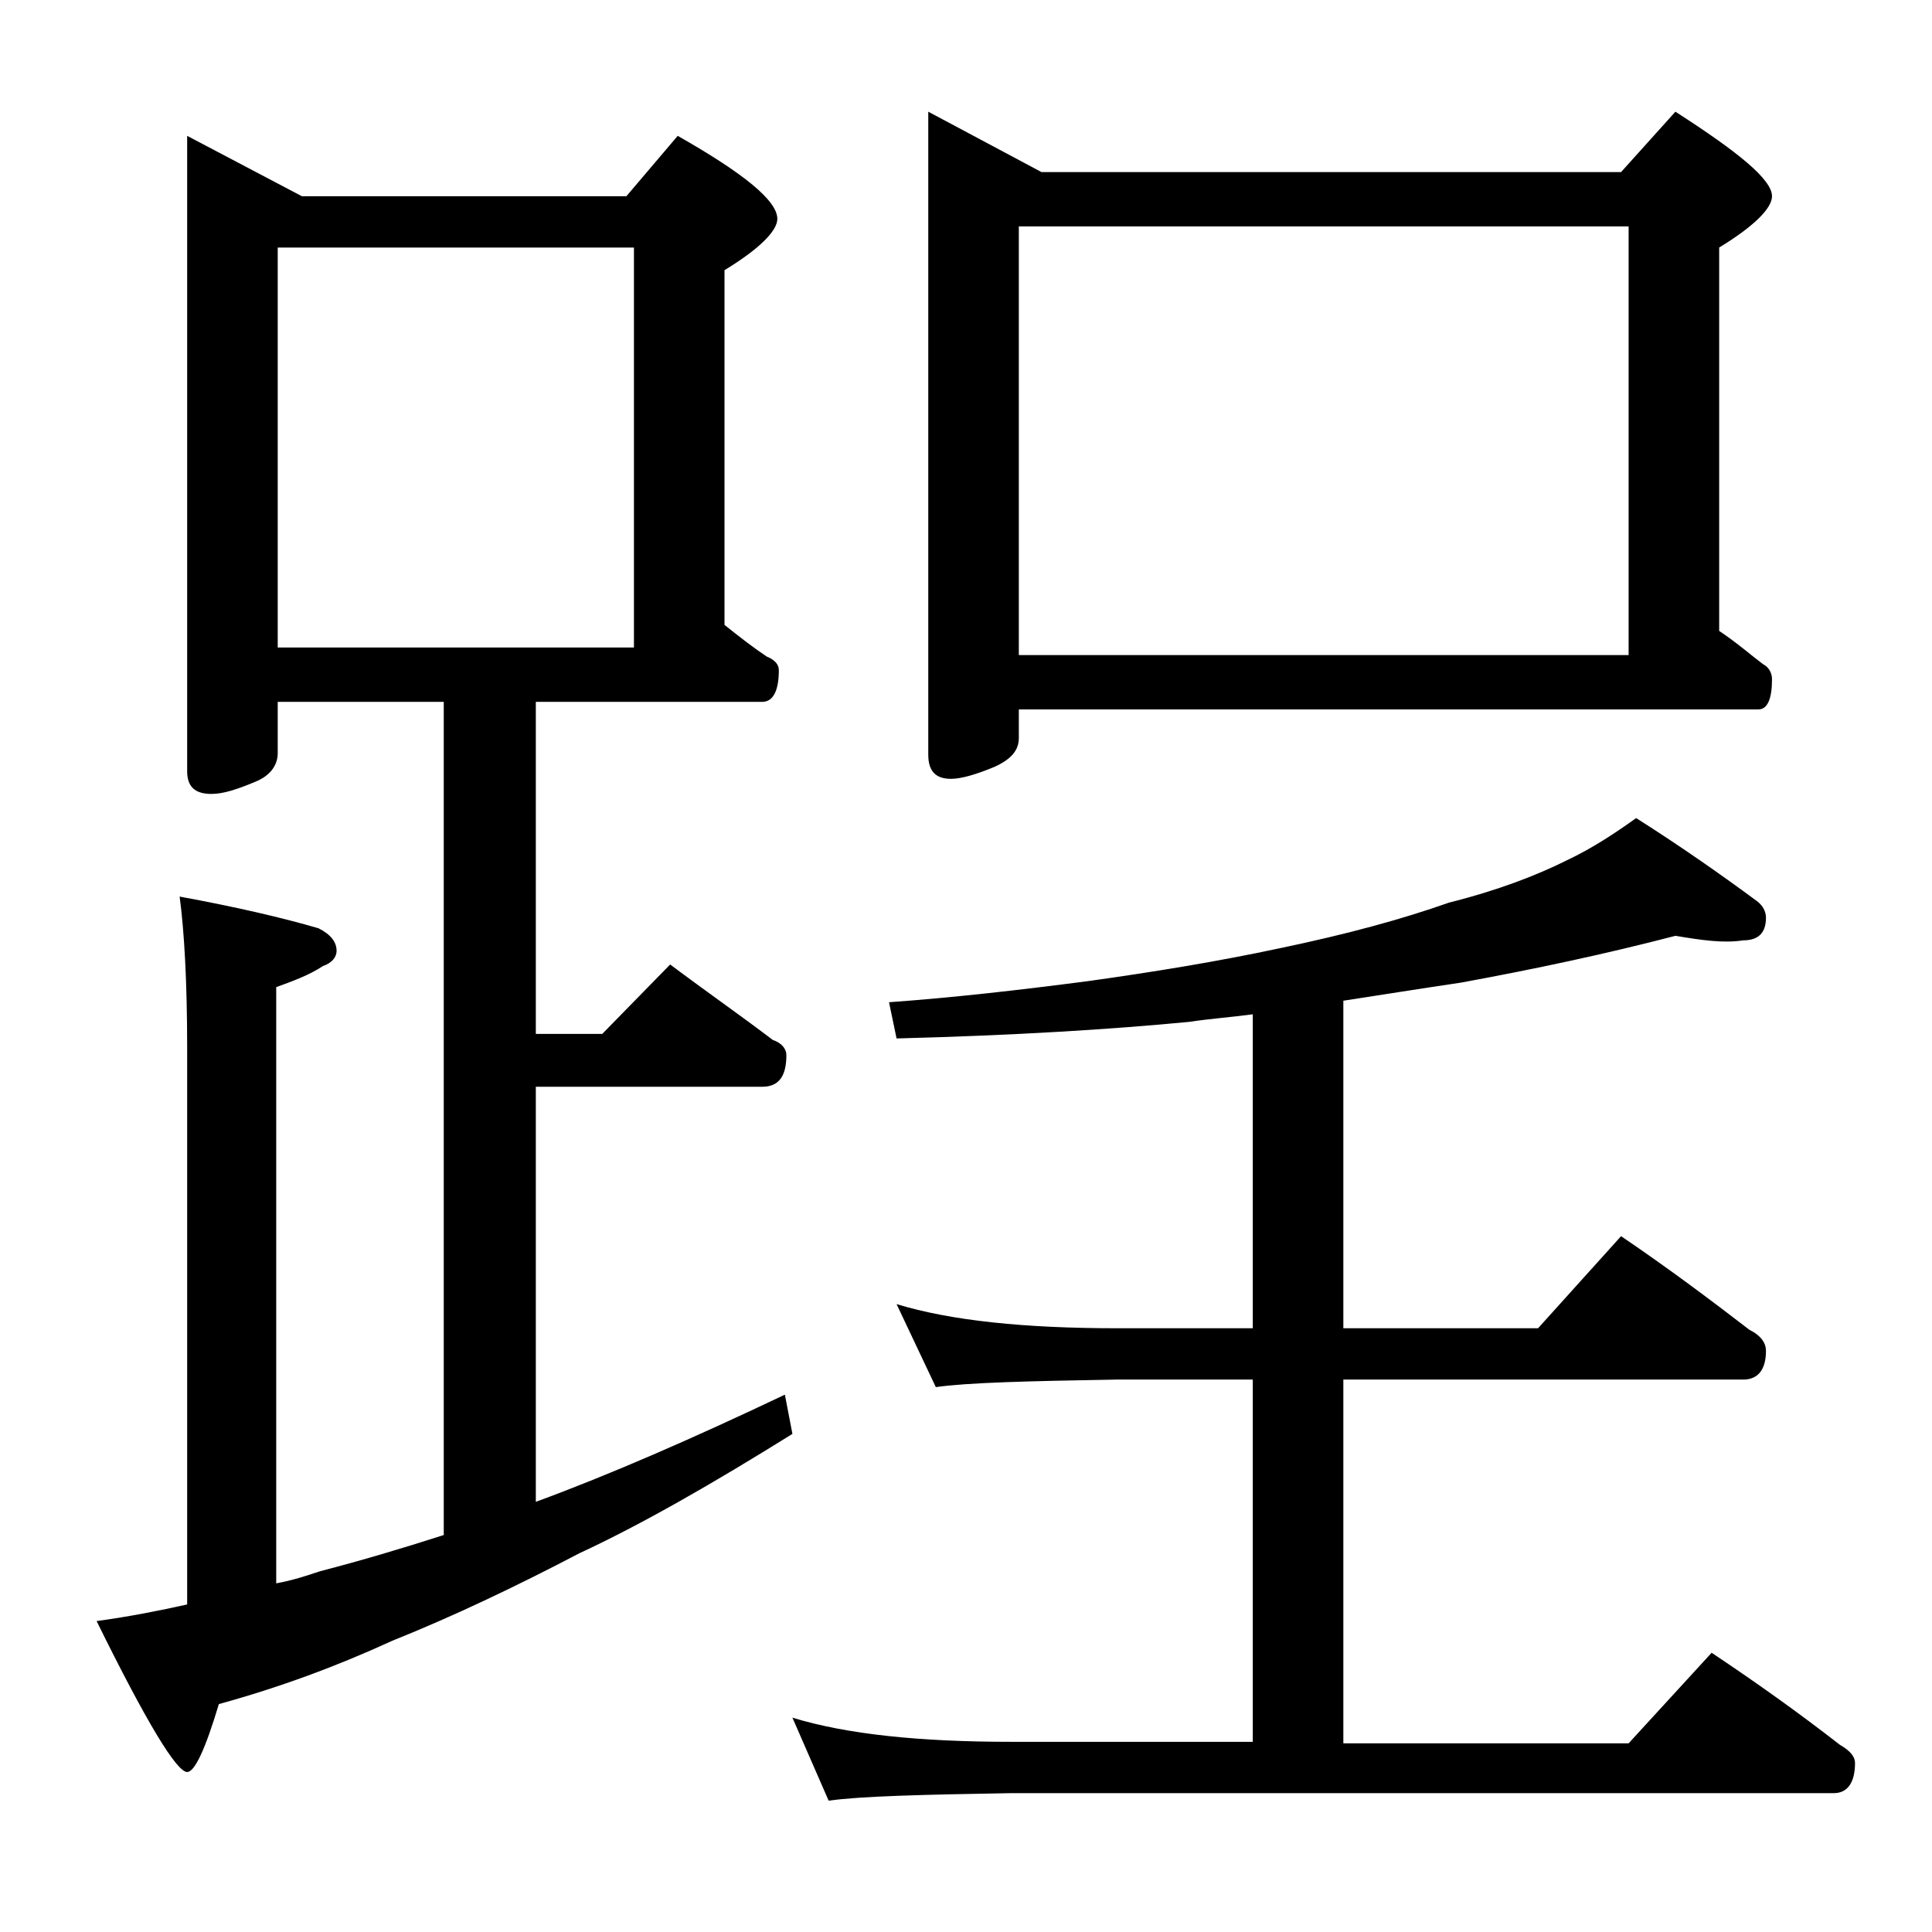 <?xml version="1.0" encoding="utf-8"?>
<!-- Generator: Adobe Illustrator 18.0.0, SVG Export Plug-In . SVG Version: 6.00 Build 0)  -->
<!DOCTYPE svg PUBLIC "-//W3C//DTD SVG 1.1//EN" "http://www.w3.org/Graphics/SVG/1.1/DTD/svg11.dtd">
<svg version="1.1" id="Layer_1" xmlns="http://www.w3.org/2000/svg" xmlns:xlink="http://www.w3.org/1999/xlink" x="0px" y="0px"
	 viewBox="0 0 128 128" enable-background="new 0 0 128 128" xml:space="preserve">
<path d="M12.4,9l7.6,4h21.5l3.4-4c4.4,2.5,6.6,4.3,6.6,5.5c0,0.8-1.2,2-3.5,3.4v23.5c1,0.8,1.9,1.5,2.8,2.1c0.5,0.2,0.8,0.5,0.8,0.9
	c0,1.4-0.4,2.1-1.1,2.1H35.5v22h4.4l4.5-4.6c2.4,1.8,4.7,3.4,6.8,5c0.6,0.2,0.9,0.6,0.9,1c0,1.4-0.5,2.1-1.6,2.1H35.5v27.5
	c4.9-1.8,10.4-4.2,16.5-7.1l0.5,2.6c-5.3,3.3-10,6-14.1,7.9c-4.2,2.2-8.4,4.2-12.4,5.8c-3.7,1.7-7.5,3.1-11.5,4.2
	c-0.9,3-1.6,4.5-2.1,4.5c-0.7,0-2.7-3.3-6-10c2.2-0.3,4.2-0.7,6-1.1V69.4c0-4.4-0.2-7.8-0.5-10c3.8,0.7,6.8,1.4,9.2,2.1
	c0.8,0.4,1.2,0.9,1.2,1.5c0,0.4-0.3,0.8-0.9,1c-0.9,0.6-2,1-3.1,1.4v39.5c1.1-0.2,2-0.5,2.9-0.8c2.7-0.7,5.4-1.5,8.2-2.4V46.5H18.4
	v3.4c0,0.8-0.5,1.5-1.5,1.9c-1.2,0.5-2.1,0.8-2.9,0.8c-1.1,0-1.6-0.5-1.6-1.5V9z M18.4,42.9H42V16.4H18.4V42.9z M111,62
	c-4.6,1.2-9.3,2.2-14.2,3.1c-2.7,0.4-5.2,0.8-7.8,1.2V88h12.9l5.5-6.1c3.1,2.1,5.9,4.2,8.5,6.2c0.8,0.4,1.1,0.9,1.1,1.4
	c0,1.2-0.5,1.9-1.5,1.9H89v24.1h18.9l5.5-6c3,2,5.8,4,8.5,6.1c0.7,0.4,1,0.8,1,1.2c0,1.3-0.5,2-1.4,2H67c-5.9,0.1-10,0.2-12.1,0.5
	l-2.4-5.5c3.6,1.1,8.4,1.6,14.5,1.6h16V91.4h-9c-5.9,0.1-9.9,0.2-12,0.5l-2.6-5.5C63,87.5,67.9,88,74,88h9V67.2
	c-1.5,0.2-2.9,0.3-4.2,0.5c-5.2,0.5-11.6,0.9-19.4,1.1l-0.5-2.4c4.2-0.3,8.6-0.8,13.2-1.4c4.3-0.6,8.6-1.3,12.8-2.2
	c4.3-0.9,8-1.9,11.1-3c3.2-0.8,5.8-1.8,7.8-2.8c1.7-0.8,3.2-1.8,4.6-2.8c3,1.9,5.7,3.8,8,5.5c0.4,0.3,0.6,0.7,0.6,1.1
	c0,1-0.5,1.5-1.5,1.5C114.2,62.5,112.8,62.3,111,62z M61.5,7.4l7.5,4h38.4l3.6-4c4.2,2.7,6.4,4.5,6.4,5.6c0,0.8-1.2,2-3.5,3.4v25.4
	c1.2,0.8,2.1,1.6,2.9,2.2c0.4,0.2,0.6,0.6,0.6,1c0,1.3-0.3,2-0.9,2h-49v1.9c0,0.8-0.5,1.4-1.6,1.9c-1.2,0.5-2.2,0.8-2.9,0.8
	c-1,0-1.5-0.5-1.5-1.6V7.4z M67.5,43.4h40.4V15H67.5V43.4z"/>
</svg>
